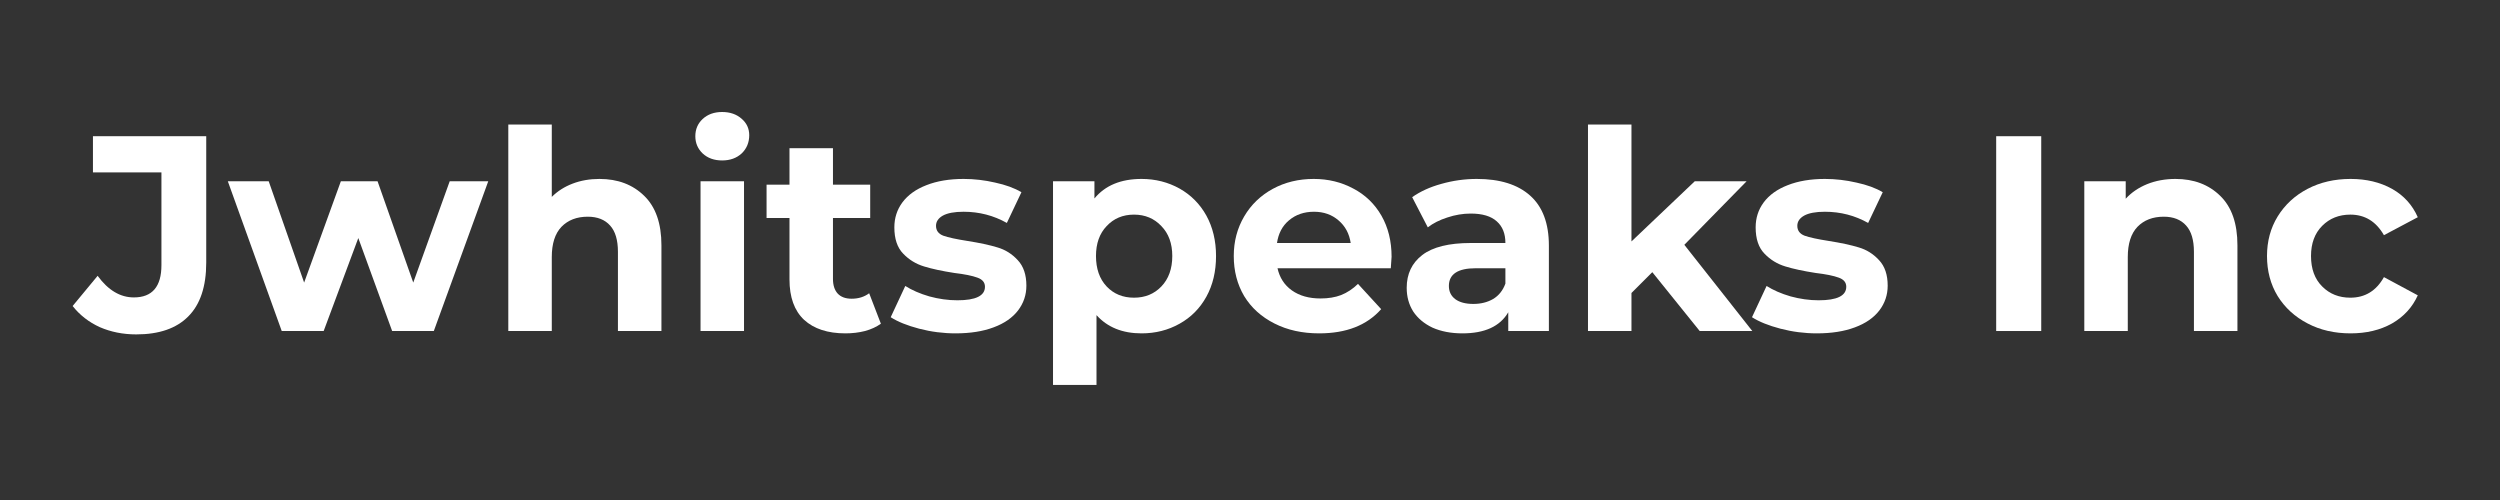 <svg xmlns="http://www.w3.org/2000/svg" xmlns:xlink="http://www.w3.org/1999/xlink" width="200" zoomAndPan="magnify" viewBox="0 0 150 30" height="40" preserveAspectRatio="xMidYMid meet" version="1.2"><rect x="0" y="0" width="150" height="30" fill="#333333" stroke="none"/><defs/><g id="9bc1e3541f"><g style="fill:#ffffff;fill-opacity:1;"><g transform="translate(4.624, 19.861)"><path style="stroke:none" d="M 3.547 0.203 C 2.754 0.203 2.023 0.055 1.359 -0.234 C 0.703 -0.535 0.16 -0.957 -0.266 -1.5 L 1.234 -3.312 C 1.867 -2.445 2.594 -2.016 3.406 -2.016 C 4.508 -2.016 5.062 -2.66 5.062 -3.953 L 5.062 -9.516 L 0.953 -9.516 L 0.953 -11.688 L 7.75 -11.688 L 7.75 -4.109 C 7.75 -2.672 7.391 -1.594 6.672 -0.875 C 5.961 -0.156 4.922 0.203 3.547 0.203 Z M 3.547 0.203 "/></g></g><g style="fill:#ffffff;fill-opacity:1;"><g transform="translate(13.654, 19.861)"><path style="stroke:none" d="M 15.641 -8.984 L 12.375 0 L 9.875 0 L 7.844 -5.578 L 5.766 0 L 3.25 0 L 0.016 -8.984 L 2.469 -8.984 L 4.594 -2.906 L 6.797 -8.984 L 9 -8.984 L 11.141 -2.906 L 13.328 -8.984 Z M 15.641 -8.984 "/></g></g><g style="fill:#ffffff;fill-opacity:1;"><g transform="translate(29.295, 19.861)"><path style="stroke:none" d="M 6.672 -9.125 C 7.773 -9.125 8.672 -8.785 9.359 -8.109 C 10.047 -7.441 10.391 -6.453 10.391 -5.141 L 10.391 0 L 7.781 0 L 7.781 -4.75 C 7.781 -5.457 7.625 -5.984 7.312 -6.328 C 7 -6.68 6.551 -6.859 5.969 -6.859 C 5.312 -6.859 4.785 -6.656 4.391 -6.25 C 4.004 -5.844 3.812 -5.238 3.812 -4.438 L 3.812 0 L 1.203 0 L 1.203 -12.391 L 3.812 -12.391 L 3.812 -8.047 C 4.156 -8.391 4.57 -8.656 5.062 -8.844 C 5.551 -9.031 6.086 -9.125 6.672 -9.125 Z M 6.672 -9.125 "/></g></g><g style="fill:#ffffff;fill-opacity:1;"><g transform="translate(40.829, 19.861)"><path style="stroke:none" d="M 1.203 -8.984 L 3.812 -8.984 L 3.812 0 L 1.203 0 Z M 2.5 -10.234 C 2.02 -10.234 1.629 -10.375 1.328 -10.656 C 1.035 -10.938 0.891 -11.281 0.891 -11.688 C 0.891 -12.102 1.035 -12.445 1.328 -12.719 C 1.629 -13 2.02 -13.141 2.5 -13.141 C 2.977 -13.141 3.367 -13.004 3.672 -12.734 C 3.973 -12.473 4.125 -12.145 4.125 -11.75 C 4.125 -11.312 3.973 -10.945 3.672 -10.656 C 3.367 -10.375 2.977 -10.234 2.5 -10.234 Z M 2.5 -10.234 "/></g></g><g style="fill:#ffffff;fill-opacity:1;"><g transform="translate(45.853, 19.861)"><path style="stroke:none" d="M 7 -0.438 C 6.738 -0.25 6.422 -0.102 6.047 0 C 5.68 0.094 5.289 0.141 4.875 0.141 C 3.812 0.141 2.984 -0.129 2.391 -0.672 C 1.805 -1.223 1.516 -2.031 1.516 -3.094 L 1.516 -6.781 L 0.141 -6.781 L 0.141 -8.781 L 1.516 -8.781 L 1.516 -10.969 L 4.125 -10.969 L 4.125 -8.781 L 6.359 -8.781 L 6.359 -6.781 L 4.125 -6.781 L 4.125 -3.125 C 4.125 -2.75 4.219 -2.457 4.406 -2.25 C 4.602 -2.039 4.883 -1.938 5.25 -1.938 C 5.656 -1.938 6.004 -2.047 6.297 -2.266 Z M 7 -0.438 "/></g></g><g style="fill:#ffffff;fill-opacity:1;"><g transform="translate(53.114, 19.861)"><path style="stroke:none" d="M 4.219 0.141 C 3.477 0.141 2.75 0.047 2.031 -0.141 C 1.32 -0.328 0.754 -0.555 0.328 -0.828 L 1.203 -2.703 C 1.598 -2.453 2.078 -2.242 2.641 -2.078 C 3.211 -1.922 3.773 -1.844 4.328 -1.844 C 5.43 -1.844 5.984 -2.113 5.984 -2.656 C 5.984 -2.914 5.832 -3.098 5.531 -3.203 C 5.227 -3.316 4.766 -3.41 4.141 -3.484 C 3.41 -3.598 2.805 -3.727 2.328 -3.875 C 1.848 -4.02 1.43 -4.273 1.078 -4.641 C 0.723 -5.004 0.547 -5.531 0.547 -6.219 C 0.547 -6.781 0.707 -7.281 1.031 -7.719 C 1.363 -8.164 1.844 -8.508 2.469 -8.75 C 3.102 -9 3.848 -9.125 4.703 -9.125 C 5.336 -9.125 5.969 -9.051 6.594 -8.906 C 7.227 -8.77 7.754 -8.578 8.172 -8.328 L 7.297 -6.484 C 6.504 -6.93 5.641 -7.156 4.703 -7.156 C 4.148 -7.156 3.734 -7.078 3.453 -6.922 C 3.18 -6.766 3.047 -6.562 3.047 -6.312 C 3.047 -6.031 3.191 -5.832 3.484 -5.719 C 3.785 -5.613 4.266 -5.508 4.922 -5.406 C 5.66 -5.289 6.266 -5.16 6.734 -5.016 C 7.203 -4.879 7.609 -4.625 7.953 -4.25 C 8.297 -3.883 8.469 -3.375 8.469 -2.719 C 8.469 -2.164 8.301 -1.672 7.969 -1.234 C 7.633 -0.797 7.145 -0.457 6.5 -0.219 C 5.863 0.02 5.102 0.141 4.219 0.141 Z M 4.219 0.141 "/></g></g><g style="fill:#ffffff;fill-opacity:1;"><g transform="translate(61.978, 19.861)"><path style="stroke:none" d="M 6.516 -9.125 C 7.348 -9.125 8.109 -8.93 8.797 -8.547 C 9.484 -8.16 10.02 -7.617 10.406 -6.922 C 10.789 -6.223 10.984 -5.414 10.984 -4.5 C 10.984 -3.57 10.789 -2.758 10.406 -2.062 C 10.02 -1.363 9.484 -0.82 8.797 -0.438 C 8.109 -0.051 7.348 0.141 6.516 0.141 C 5.367 0.141 4.469 -0.223 3.812 -0.953 L 3.812 3.234 L 1.203 3.234 L 1.203 -8.984 L 3.688 -8.984 L 3.688 -7.953 C 4.332 -8.734 5.273 -9.125 6.516 -9.125 Z M 6.062 -2 C 6.727 -2 7.273 -2.223 7.703 -2.672 C 8.141 -3.129 8.359 -3.738 8.359 -4.5 C 8.359 -5.25 8.141 -5.848 7.703 -6.297 C 7.273 -6.754 6.727 -6.984 6.062 -6.984 C 5.395 -6.984 4.848 -6.754 4.422 -6.297 C 3.992 -5.848 3.781 -5.25 3.781 -4.5 C 3.781 -3.738 3.992 -3.129 4.422 -2.672 C 4.848 -2.223 5.395 -2 6.062 -2 Z M 6.062 -2 "/></g></g><g style="fill:#ffffff;fill-opacity:1;"><g transform="translate(73.495, 19.861)"><path style="stroke:none" d="M 10 -4.453 C 10 -4.422 9.984 -4.191 9.953 -3.766 L 3.156 -3.766 C 3.281 -3.203 3.566 -2.758 4.016 -2.438 C 4.473 -2.113 5.047 -1.953 5.734 -1.953 C 6.203 -1.953 6.613 -2.02 6.969 -2.156 C 7.332 -2.301 7.672 -2.523 7.984 -2.828 L 9.375 -1.312 C 8.52 -0.344 7.281 0.141 5.656 0.141 C 4.645 0.141 3.75 -0.055 2.969 -0.453 C 2.188 -0.848 1.582 -1.395 1.156 -2.094 C 0.738 -2.801 0.531 -3.602 0.531 -4.5 C 0.531 -5.375 0.738 -6.164 1.156 -6.875 C 1.57 -7.582 2.145 -8.133 2.875 -8.531 C 3.602 -8.926 4.422 -9.125 5.328 -9.125 C 6.203 -9.125 6.992 -8.93 7.703 -8.547 C 8.422 -8.172 8.984 -7.629 9.391 -6.922 C 9.797 -6.211 10 -5.391 10 -4.453 Z M 5.344 -7.156 C 4.75 -7.156 4.25 -6.984 3.844 -6.641 C 3.445 -6.305 3.207 -5.852 3.125 -5.281 L 7.547 -5.281 C 7.461 -5.844 7.219 -6.297 6.812 -6.641 C 6.414 -6.984 5.926 -7.156 5.344 -7.156 Z M 5.344 -7.156 "/></g></g><g style="fill:#ffffff;fill-opacity:1;"><g transform="translate(83.777, 19.861)"><path style="stroke:none" d="M 4.828 -9.125 C 6.223 -9.125 7.289 -8.789 8.031 -8.125 C 8.781 -7.457 9.156 -6.457 9.156 -5.125 L 9.156 0 L 6.719 0 L 6.719 -1.125 C 6.227 -0.281 5.312 0.141 3.969 0.141 C 3.281 0.141 2.68 0.023 2.172 -0.203 C 1.672 -0.441 1.285 -0.766 1.016 -1.172 C 0.754 -1.586 0.625 -2.062 0.625 -2.594 C 0.625 -3.426 0.938 -4.082 1.562 -4.562 C 2.188 -5.039 3.156 -5.281 4.469 -5.281 L 6.547 -5.281 C 6.547 -5.844 6.375 -6.273 6.031 -6.578 C 5.688 -6.891 5.164 -7.047 4.469 -7.047 C 4 -7.047 3.531 -6.969 3.062 -6.812 C 2.602 -6.664 2.211 -6.469 1.891 -6.219 L 0.953 -8.031 C 1.441 -8.375 2.023 -8.641 2.703 -8.828 C 3.391 -9.023 4.098 -9.125 4.828 -9.125 Z M 4.625 -1.625 C 5.07 -1.625 5.469 -1.723 5.812 -1.922 C 6.156 -2.129 6.398 -2.438 6.547 -2.844 L 6.547 -3.766 L 4.766 -3.766 C 3.691 -3.766 3.156 -3.41 3.156 -2.703 C 3.156 -2.367 3.285 -2.102 3.547 -1.906 C 3.805 -1.719 4.164 -1.625 4.625 -1.625 Z M 4.625 -1.625 "/></g></g><g style="fill:#ffffff;fill-opacity:1;"><g transform="translate(94.076, 19.861)"><path style="stroke:none" d="M 5.062 -3.531 L 3.812 -2.281 L 3.812 0 L 1.203 0 L 1.203 -12.391 L 3.812 -12.391 L 3.812 -5.375 L 7.609 -8.984 L 10.719 -8.984 L 6.984 -5.172 L 11.062 0 L 7.906 0 Z M 5.062 -3.531 "/></g></g><g style="fill:#ffffff;fill-opacity:1;"><g transform="translate(104.792, 19.861)"><path style="stroke:none" d="M 4.219 0.141 C 3.477 0.141 2.75 0.047 2.031 -0.141 C 1.32 -0.328 0.754 -0.555 0.328 -0.828 L 1.203 -2.703 C 1.598 -2.453 2.078 -2.242 2.641 -2.078 C 3.211 -1.922 3.773 -1.844 4.328 -1.844 C 5.43 -1.844 5.984 -2.113 5.984 -2.656 C 5.984 -2.914 5.832 -3.098 5.531 -3.203 C 5.227 -3.316 4.766 -3.41 4.141 -3.484 C 3.41 -3.598 2.805 -3.727 2.328 -3.875 C 1.848 -4.02 1.43 -4.273 1.078 -4.641 C 0.723 -5.004 0.547 -5.531 0.547 -6.219 C 0.547 -6.781 0.707 -7.281 1.031 -7.719 C 1.363 -8.164 1.844 -8.508 2.469 -8.75 C 3.102 -9 3.848 -9.125 4.703 -9.125 C 5.336 -9.125 5.969 -9.051 6.594 -8.906 C 7.227 -8.77 7.754 -8.578 8.172 -8.328 L 7.297 -6.484 C 6.504 -6.93 5.641 -7.156 4.703 -7.156 C 4.148 -7.156 3.734 -7.078 3.453 -6.922 C 3.18 -6.766 3.047 -6.562 3.047 -6.312 C 3.047 -6.031 3.191 -5.832 3.484 -5.719 C 3.785 -5.613 4.266 -5.508 4.922 -5.406 C 5.66 -5.289 6.266 -5.16 6.734 -5.016 C 7.203 -4.879 7.609 -4.625 7.953 -4.25 C 8.297 -3.883 8.469 -3.375 8.469 -2.719 C 8.469 -2.164 8.301 -1.672 7.969 -1.234 C 7.633 -0.797 7.145 -0.457 6.5 -0.219 C 5.863 0.02 5.102 0.141 4.219 0.141 Z M 4.219 0.141 "/></g></g><g style="fill:#ffffff;fill-opacity:1;"><g transform="translate(113.656, 19.861)"><path style="stroke:none" d=""/></g></g><g style="fill:#ffffff;fill-opacity:1;"><g transform="translate(118.38, 19.861)"><path style="stroke:none" d="M 1.391 -11.688 L 4.094 -11.688 L 4.094 0 L 1.391 0 Z M 1.391 -11.688 "/></g></g><g style="fill:#ffffff;fill-opacity:1;"><g transform="translate(123.855, 19.861)"><path style="stroke:none" d="M 6.672 -9.125 C 7.773 -9.125 8.672 -8.785 9.359 -8.109 C 10.047 -7.441 10.391 -6.453 10.391 -5.141 L 10.391 0 L 7.781 0 L 7.781 -4.75 C 7.781 -5.457 7.625 -5.984 7.312 -6.328 C 7 -6.68 6.551 -6.859 5.969 -6.859 C 5.312 -6.859 4.785 -6.656 4.391 -6.25 C 4.004 -5.844 3.812 -5.238 3.812 -4.438 L 3.812 0 L 1.203 0 L 1.203 -8.984 L 3.688 -8.984 L 3.688 -7.938 C 4.031 -8.312 4.457 -8.602 4.969 -8.812 C 5.488 -9.02 6.055 -9.125 6.672 -9.125 Z M 6.672 -9.125 "/></g></g><g style="fill:#ffffff;fill-opacity:1;"><g transform="translate(135.489, 19.861)"><path style="stroke:none" d="M 5.547 0.141 C 4.586 0.141 3.727 -0.055 2.969 -0.453 C 2.207 -0.848 1.609 -1.395 1.172 -2.094 C 0.742 -2.801 0.531 -3.602 0.531 -4.5 C 0.531 -5.383 0.742 -6.176 1.172 -6.875 C 1.609 -7.582 2.207 -8.133 2.969 -8.531 C 3.727 -8.926 4.586 -9.125 5.547 -9.125 C 6.492 -9.125 7.32 -8.926 8.031 -8.531 C 8.738 -8.133 9.254 -7.566 9.578 -6.828 L 7.547 -5.75 C 7.078 -6.57 6.406 -6.984 5.531 -6.984 C 4.852 -6.984 4.289 -6.758 3.844 -6.312 C 3.395 -5.863 3.172 -5.258 3.172 -4.5 C 3.172 -3.727 3.395 -3.117 3.844 -2.672 C 4.289 -2.223 4.852 -2 5.531 -2 C 6.414 -2 7.086 -2.41 7.547 -3.234 L 9.578 -2.141 C 9.254 -1.422 8.738 -0.859 8.031 -0.453 C 7.32 -0.055 6.492 0.141 5.547 0.141 Z M 5.547 0.141 "/></g></g></g></svg>